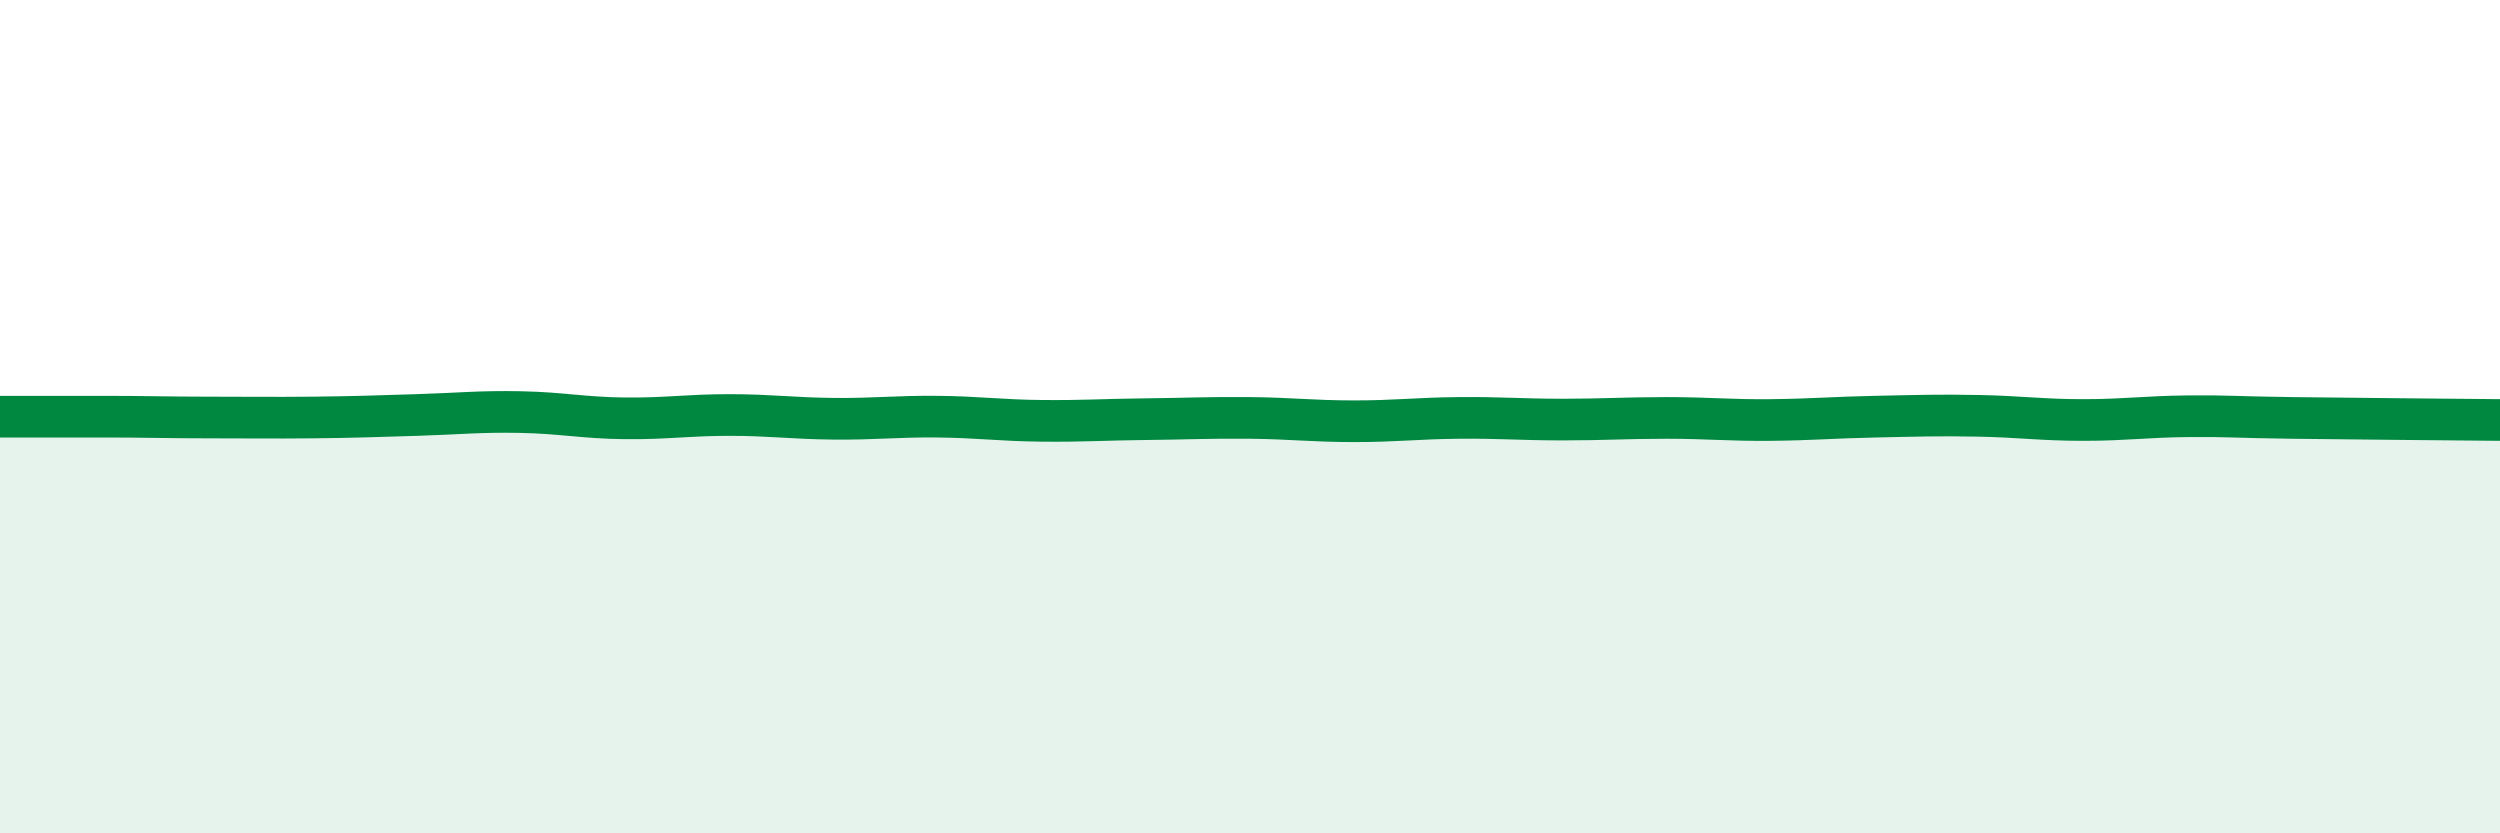 
    <svg width="60" height="20" viewBox="0 0 60 20" xmlns="http://www.w3.org/2000/svg">
      <path
        d="M 0,10 C 0.5,10 1.5,10 2.5,10 C 3.5,10 4,10.02 5,10.02 C 6,10.02 6.5,10.03 7.5,10.02 C 8.5,10.01 9,9.99 10,9.96 C 11,9.93 11.5,9.87 12.5,9.89 C 13.5,9.91 14,10.03 15,10.04 C 16,10.05 16.5,9.96 17.5,9.96 C 18.5,9.96 19,10.04 20,10.05 C 21,10.06 21.5,9.99 22.5,10 C 23.5,10.01 24,10.09 25,10.1 C 26,10.11 26.5,10.07 27.5,10.06 C 28.5,10.05 29,10.02 30,10.03 C 31,10.04 31.5,10.11 32.5,10.11 C 33.5,10.11 34,10.04 35,10.03 C 36,10.02 36.5,10.07 37.5,10.07 C 38.5,10.07 39,10.03 40,10.03 C 41,10.03 41.5,10.09 42.5,10.08 C 43.5,10.07 44,10.02 45,10 C 46,9.98 46.5,9.96 47.5,9.98 C 48.5,10 49,10.08 50,10.08 C 51,10.08 51.5,10 52.5,9.99 C 53.5,9.98 53.5,10.01 55,10.03 C 56.5,10.05 59,10.07 60,10.08L60 20L0 20Z"
        fill="#008740"
        opacity="0.1"
        stroke-linecap="round"
        stroke-linejoin="round"
      />
      <path
        d="M 0,10 C 0.5,10 1.5,10 2.5,10 C 3.5,10 4,10.02 5,10.02 C 6,10.02 6.5,10.03 7.5,10.02 C 8.5,10.01 9,9.99 10,9.96 C 11,9.93 11.5,9.87 12.5,9.89 C 13.5,9.91 14,10.03 15,10.04 C 16,10.05 16.5,9.96 17.5,9.96 C 18.5,9.96 19,10.04 20,10.05 C 21,10.06 21.5,9.99 22.5,10 C 23.5,10.01 24,10.09 25,10.1 C 26,10.11 26.5,10.07 27.5,10.06 C 28.5,10.05 29,10.02 30,10.03 C 31,10.04 31.5,10.11 32.5,10.11 C 33.5,10.11 34,10.04 35,10.03 C 36,10.02 36.5,10.07 37.5,10.07 C 38.5,10.07 39,10.03 40,10.03 C 41,10.03 41.5,10.09 42.5,10.08 C 43.5,10.07 44,10.02 45,10 C 46,9.98 46.5,9.96 47.5,9.98 C 48.5,10 49,10.08 50,10.08 C 51,10.08 51.5,10 52.5,9.99 C 53.5,9.98 53.5,10.01 55,10.03 C 56.5,10.05 59,10.07 60,10.08"
        stroke="#008740"
        stroke-width="1"
        fill="none"
        stroke-linecap="round"
        stroke-linejoin="round"
      />
    </svg>
  